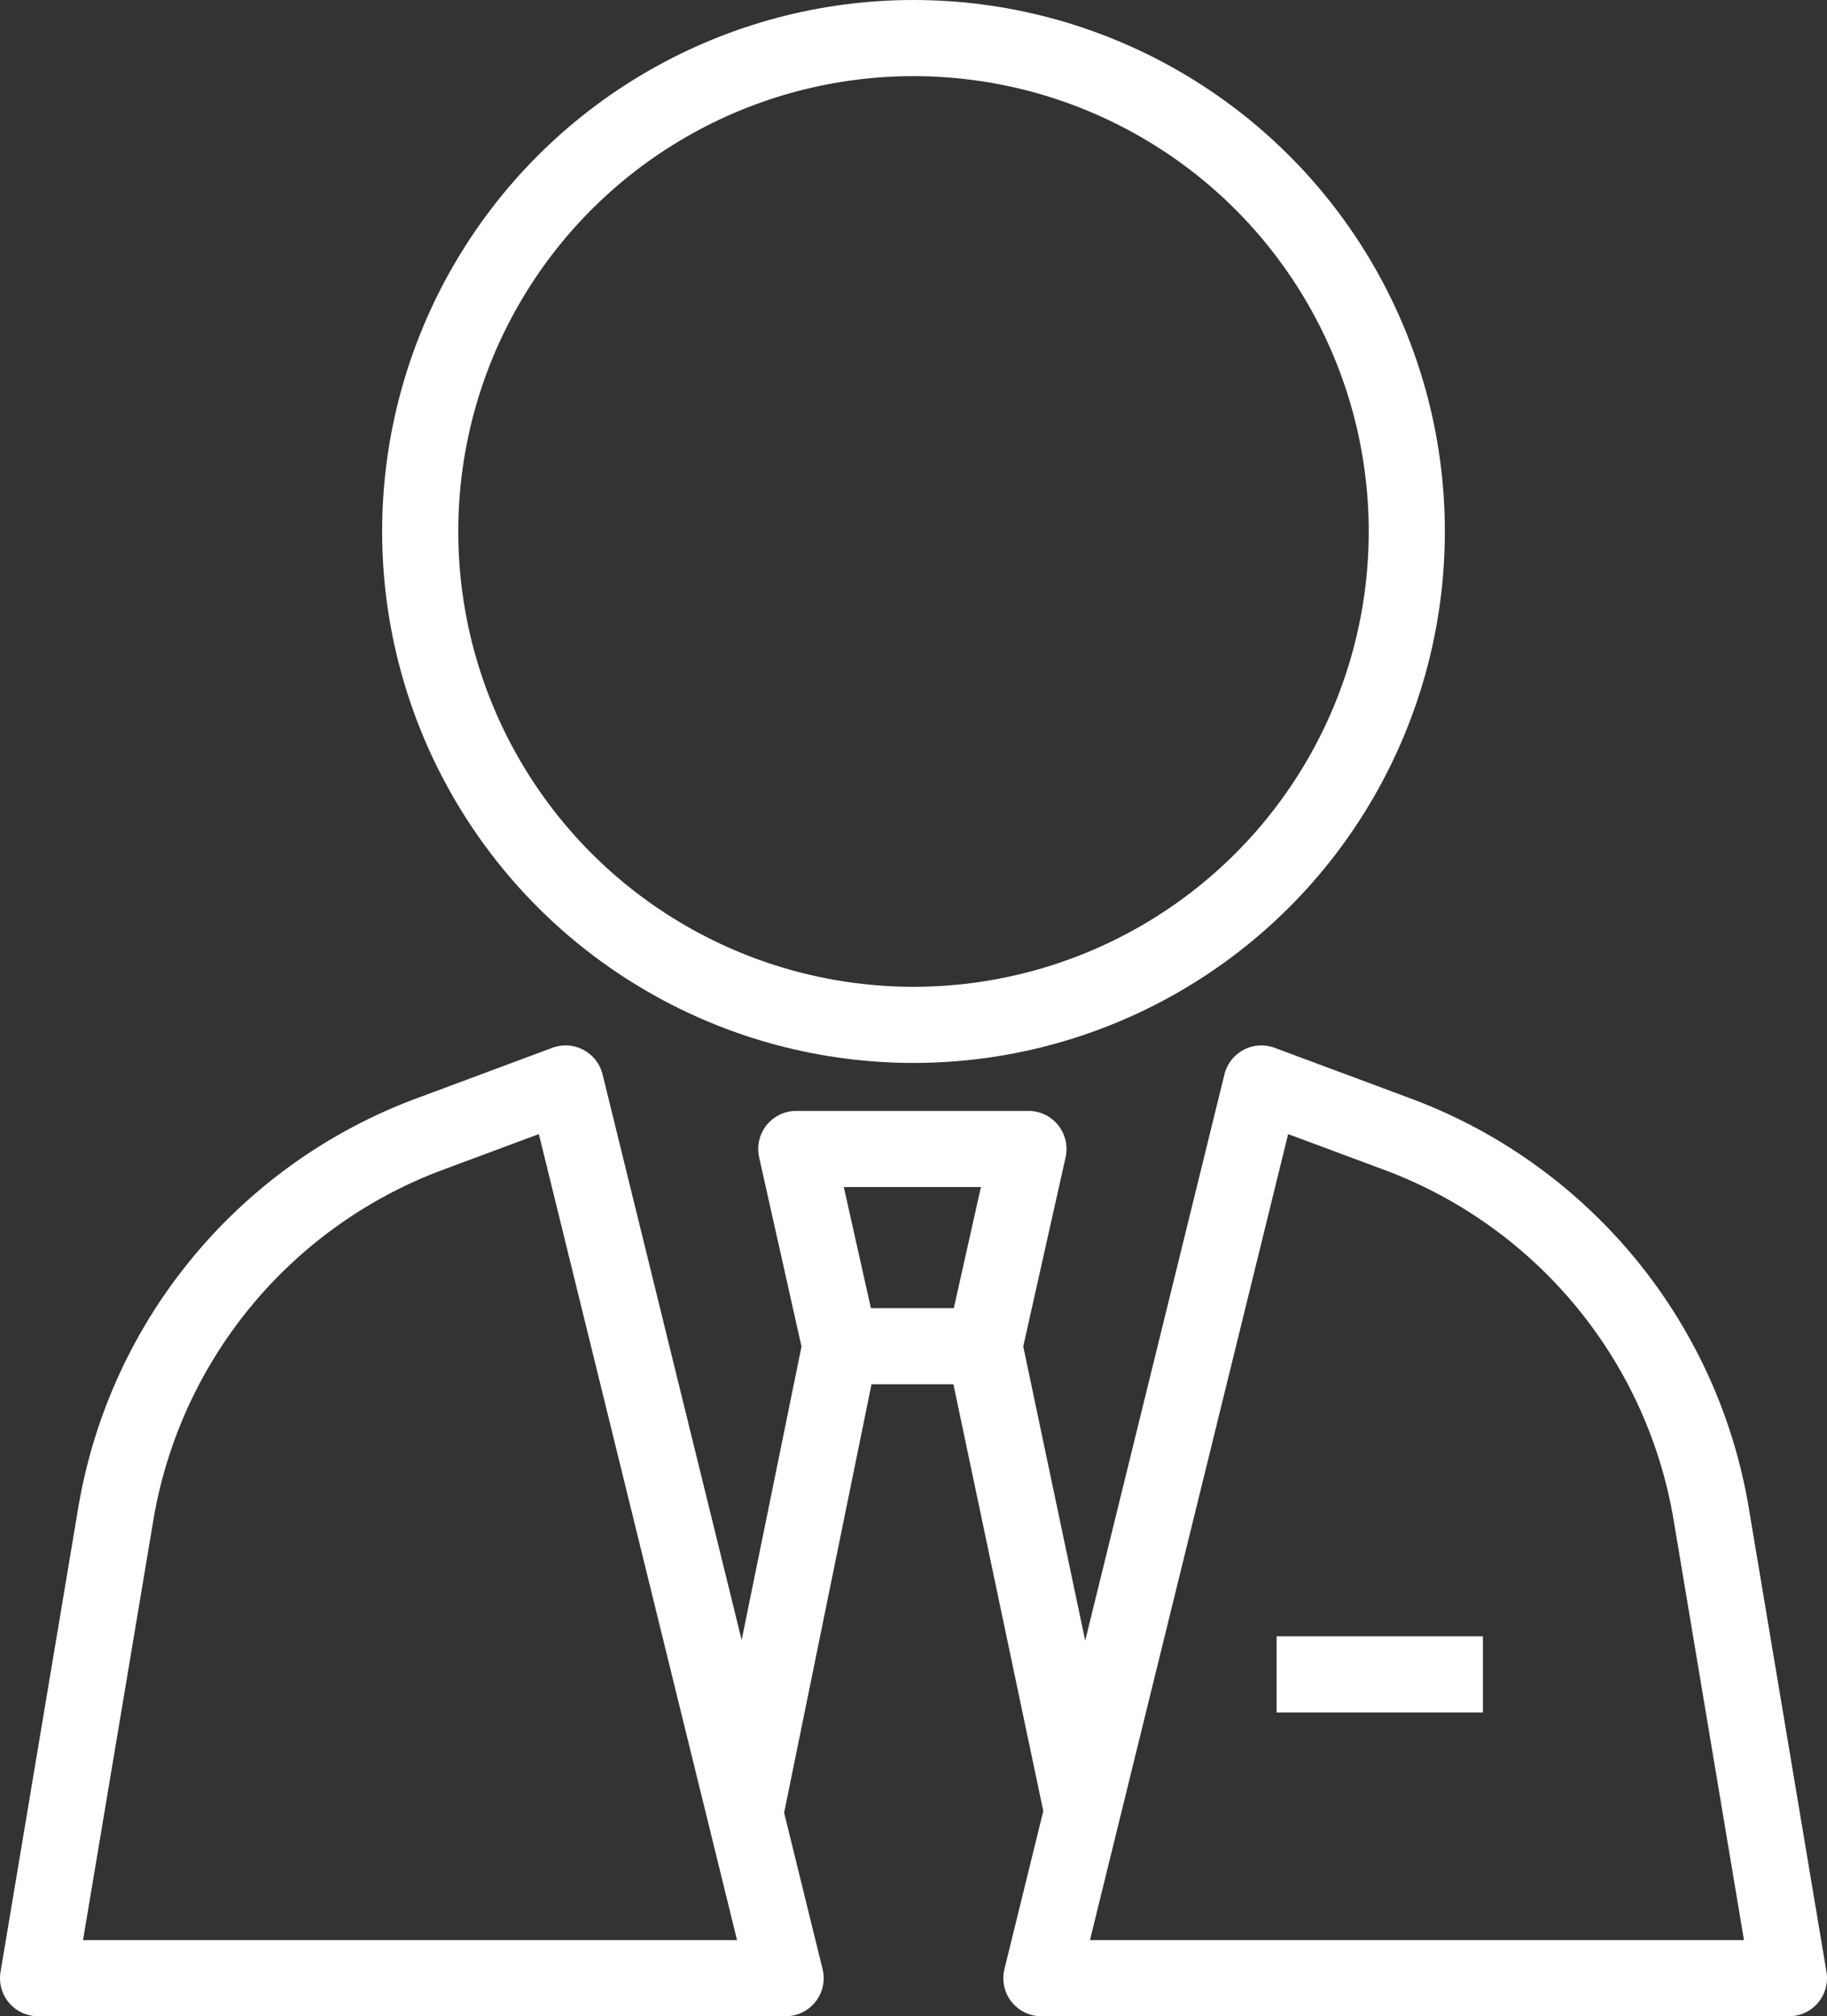 <svg id="_レイヤー_2" data-name="レイヤー 2" xmlns="http://www.w3.org/2000/svg" viewBox="0 0 24 26.48"><rect x="0" y="0" width="24" height="26.48" fill="#333333" stroke="none"/><defs><style>.cls-1{fill:none;stroke:#fff;stroke-linejoin:round}</style></defs><g id="_デザイン" data-name="デザイン"><path class="cls-1" d="M9.81 23.71l1.23-6.03m1.89 0l1.27 6.03m-.69-8.62l-.58 2.59h-1.89l-.58-2.59h3.05zM.5 25.98h9.82L7.43 14.23l-1.8.67a6.467 6.467 0 00-4.11 4.99L.5 25.98zm23 0h-9.82l2.89-11.75 1.8.67c2.16.81 3.73 2.71 4.11 4.99l1.02 6.09zm-6.73-3.99h2.71"/><circle class="cls-1" cx="12" cy="6.98" r="6.48"/></g></svg>